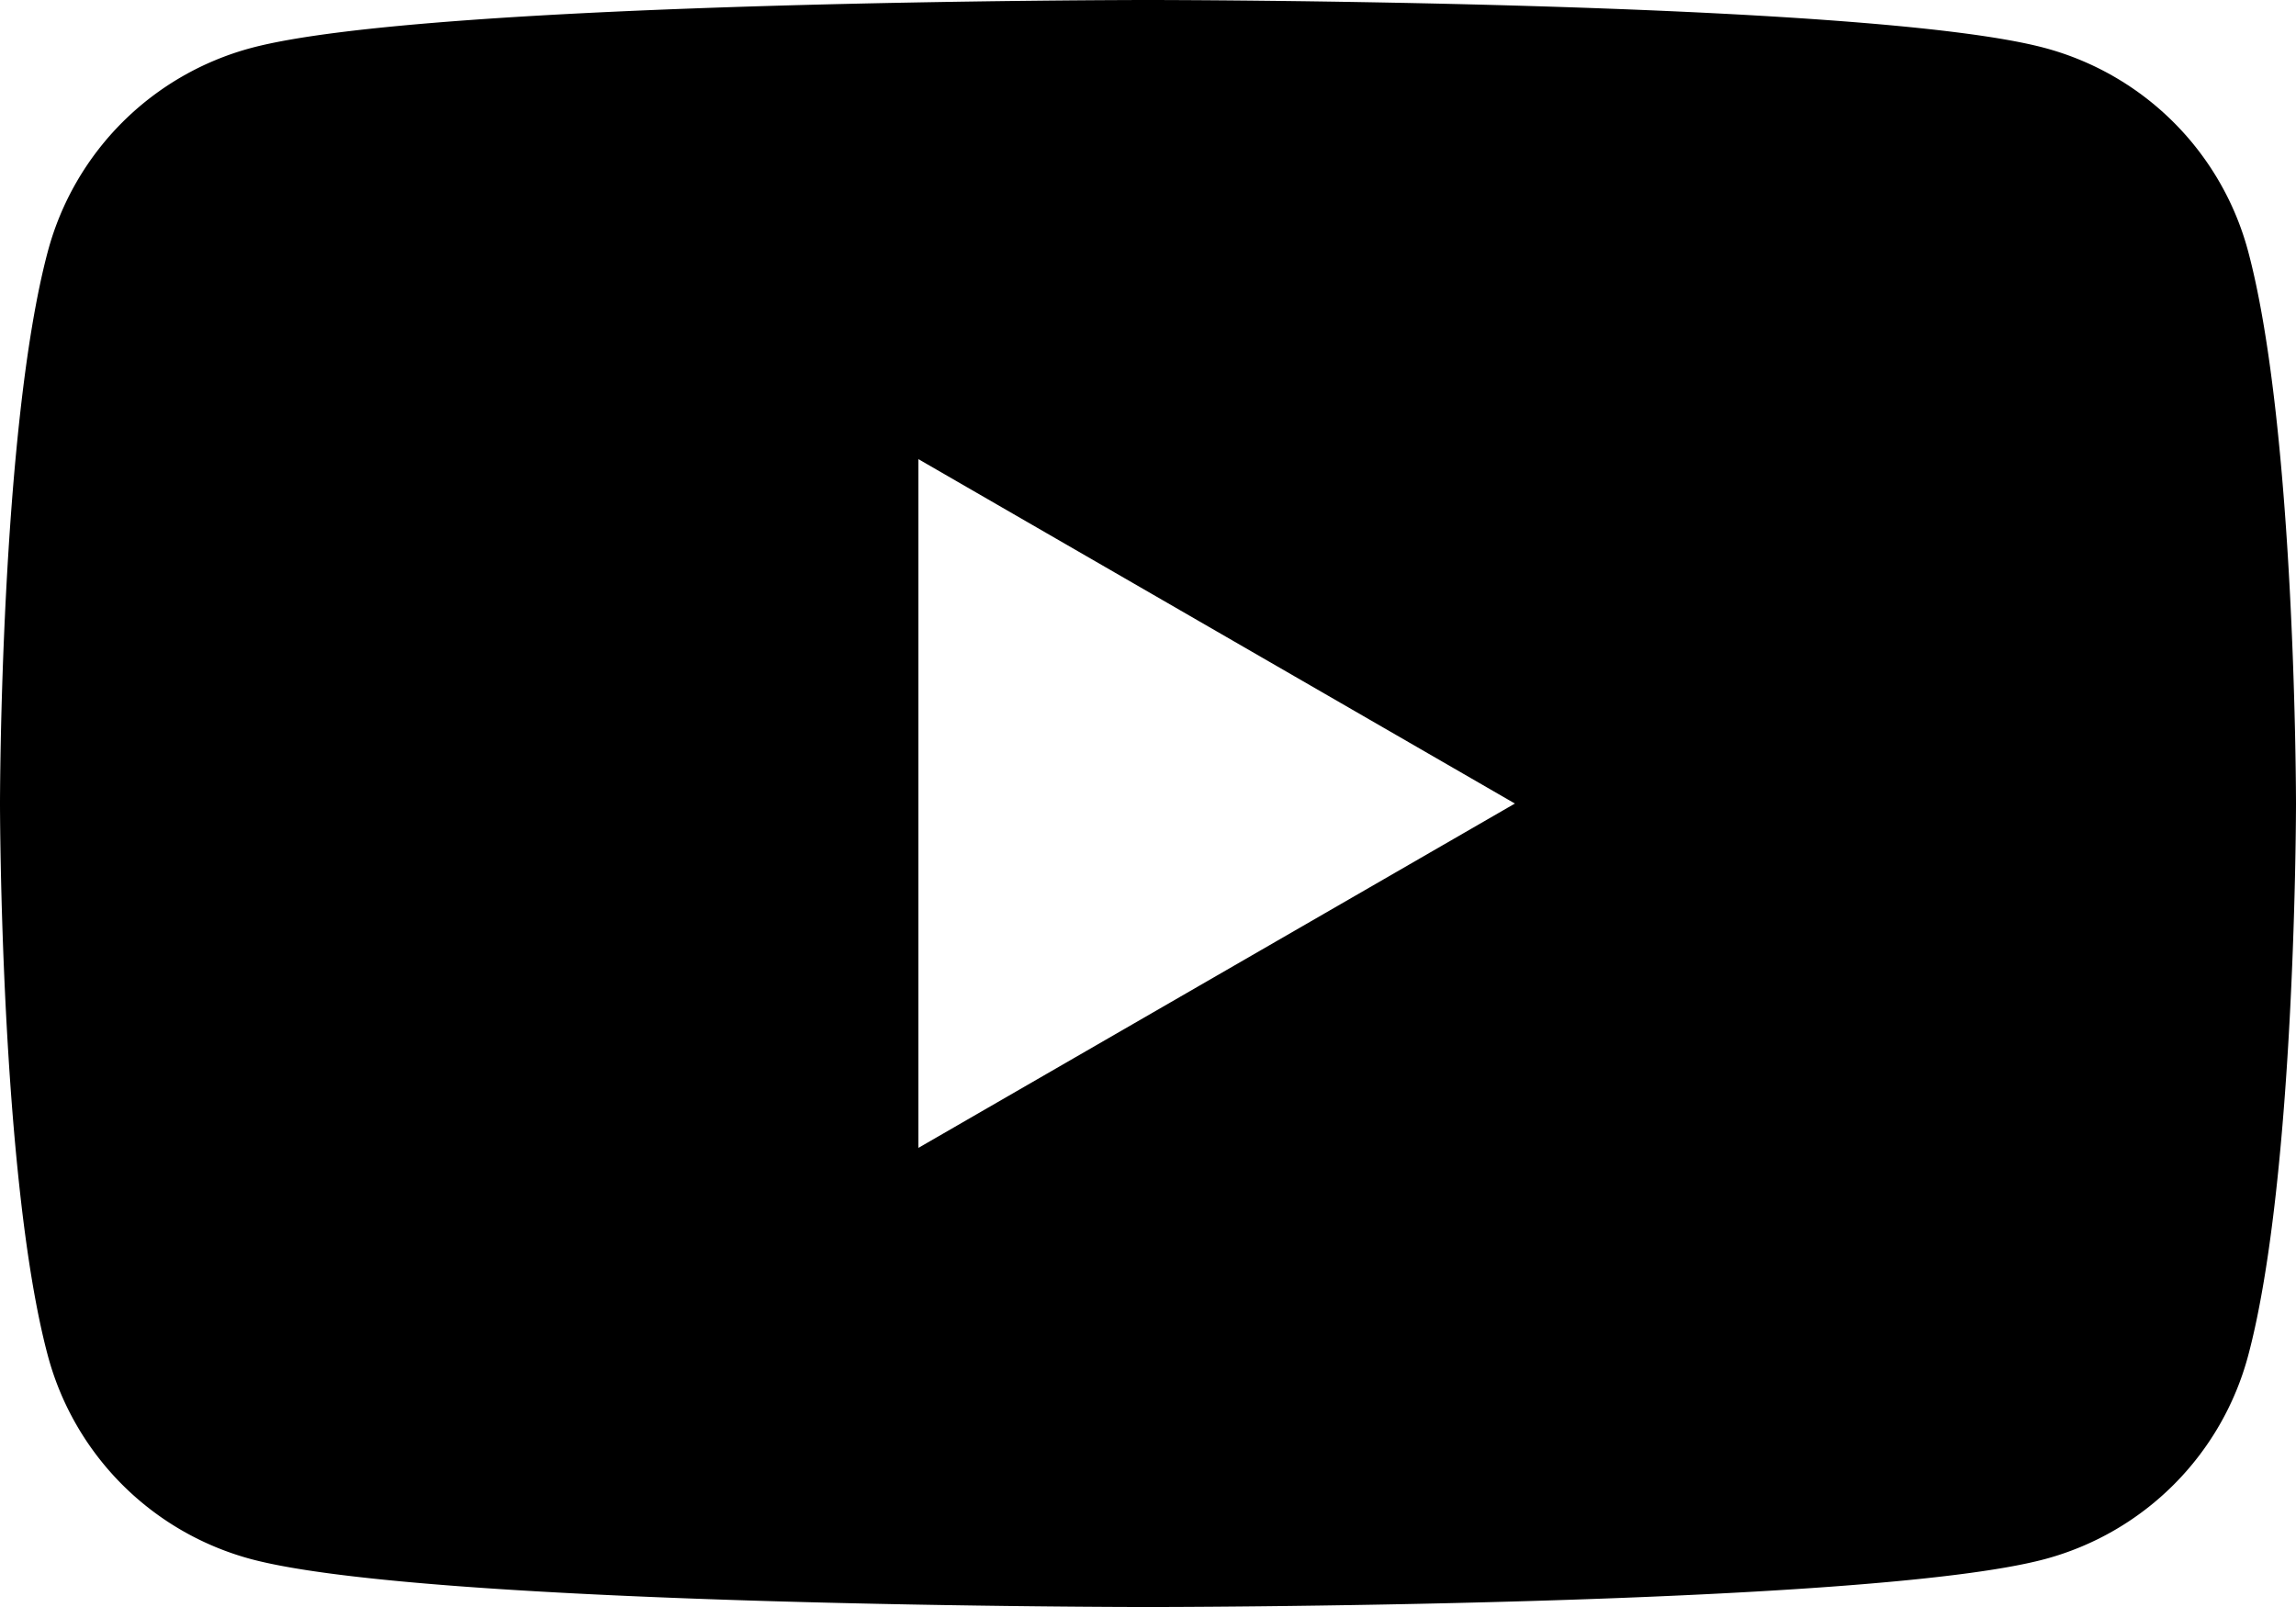 <svg xmlns="http://www.w3.org/2000/svg" xmlns:xlink="http://www.w3.org/1999/xlink" width="36.435" height="25.505" viewBox="0 0 36.435 25.505">
  <defs>
    <clipPath id="clip-path">
      <rect id="長方形_41" data-name="長方形 41" width="36.435" height="25.505" transform="translate(0 0)" fill="none"/>
    </clipPath>
  </defs>
  <g id="グループ_65" data-name="グループ 65" transform="translate(0 0)">
    <g id="グループ_64" data-name="グループ 64" clip-path="url(#clip-path)">
      <path id="パス_187" data-name="パス 187" d="M36.435,12.753s0,5.928-.761,8.769a4.564,4.564,0,0,1-3.222,3.222c-2.841.761-14.234.761-14.234.761s-11.394,0-14.235-.761A4.564,4.564,0,0,1,.761,21.522C0,18.681,0,12.753,0,12.753s0-5.929.761-8.77A4.563,4.563,0,0,1,3.983.762C6.824,0,18.218,0,18.218,0S29.611,0,32.452.762a4.563,4.563,0,0,1,3.222,3.221c.761,2.841.761,8.77.761,8.77M14.574,18.218l9.466-5.465L14.574,7.287Z"/>
    </g>
  </g>
</svg>
